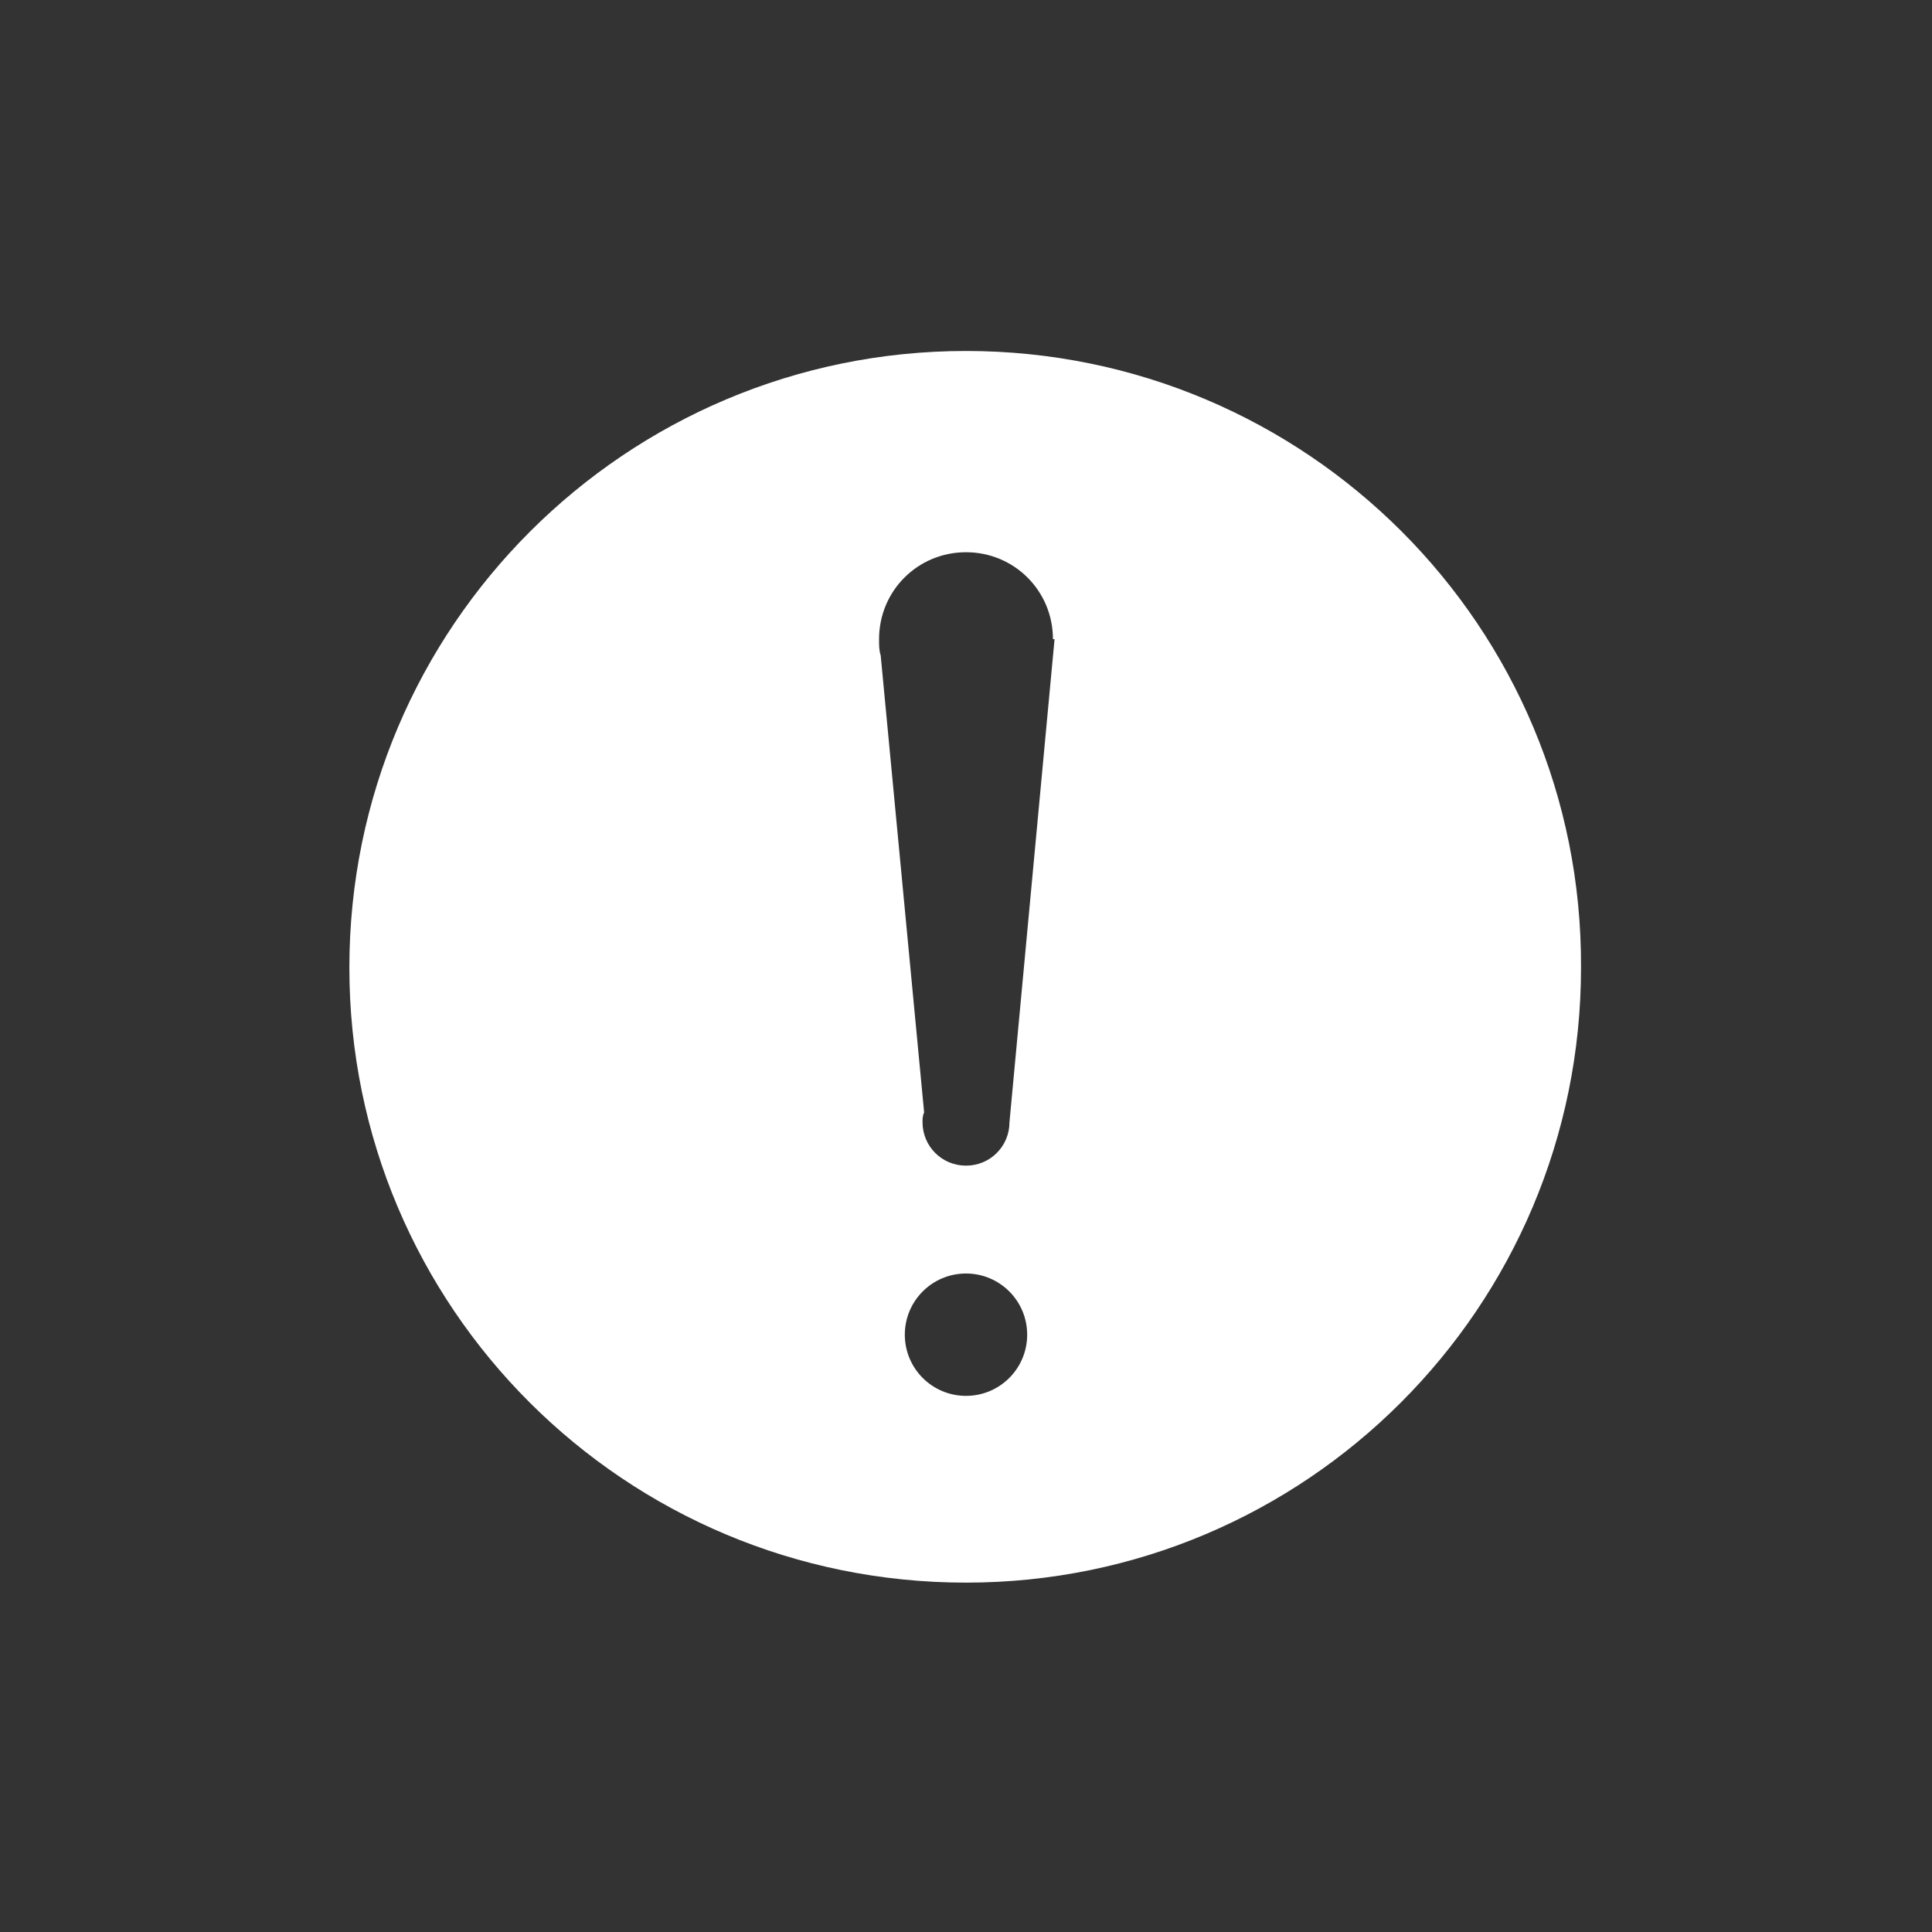 <?xml version="1.0" encoding="utf-8"?>
<!-- Generator: Adobe Illustrator 20.1.0, SVG Export Plug-In . SVG Version: 6.00 Build 0)  -->
<svg version="1.1" id="图层_1" xmlns="http://www.w3.org/2000/svg" xmlns:xlink="http://www.w3.org/1999/xlink" x="0px" y="0px"
	 viewBox="0 0 120 120" style="enable-background:new 0 0 120 120;" xml:space="preserve">
<rect x="0" y="0" width="120" height="120" fill="#333333" stroke="none"/>
<style type="text/css">
	.st0{fill-rule:evenodd;clip-rule:evenodd;fill:#FFFFFF;}
</style>
<g>
	<g>
		<path class="st0" d="M60,21.8c-21.1,0-38.3,17.1-38.3,38.3c0,21.1,17.1,38.2,38.3,38.2c21.1,0,38.2-17.1,38.2-38.2
			C98.3,38.9,81.1,21.8,60,21.8z M60,86.7c-2.1,0-3.8-1.7-3.8-3.8c0-2.1,1.7-3.8,3.8-3.8c2.1,0,3.8,1.7,3.8,3.8
			C63.8,85,62.1,86.7,60,86.7z M62.7,69.7L62.7,69.7c0,1.5-1.2,2.7-2.7,2.7c-1.5,0-2.7-1.2-2.7-2.7c0-0.2,0-0.4,0.1-0.6l-2.7-28.4
			c-0.1-0.3-0.1-0.6-0.1-1c0-3,2.4-5.4,5.4-5.4s5.4,2.4,5.4,5.4h0.1L62.7,69.7z"/>
	</g>
</g>
</svg>
